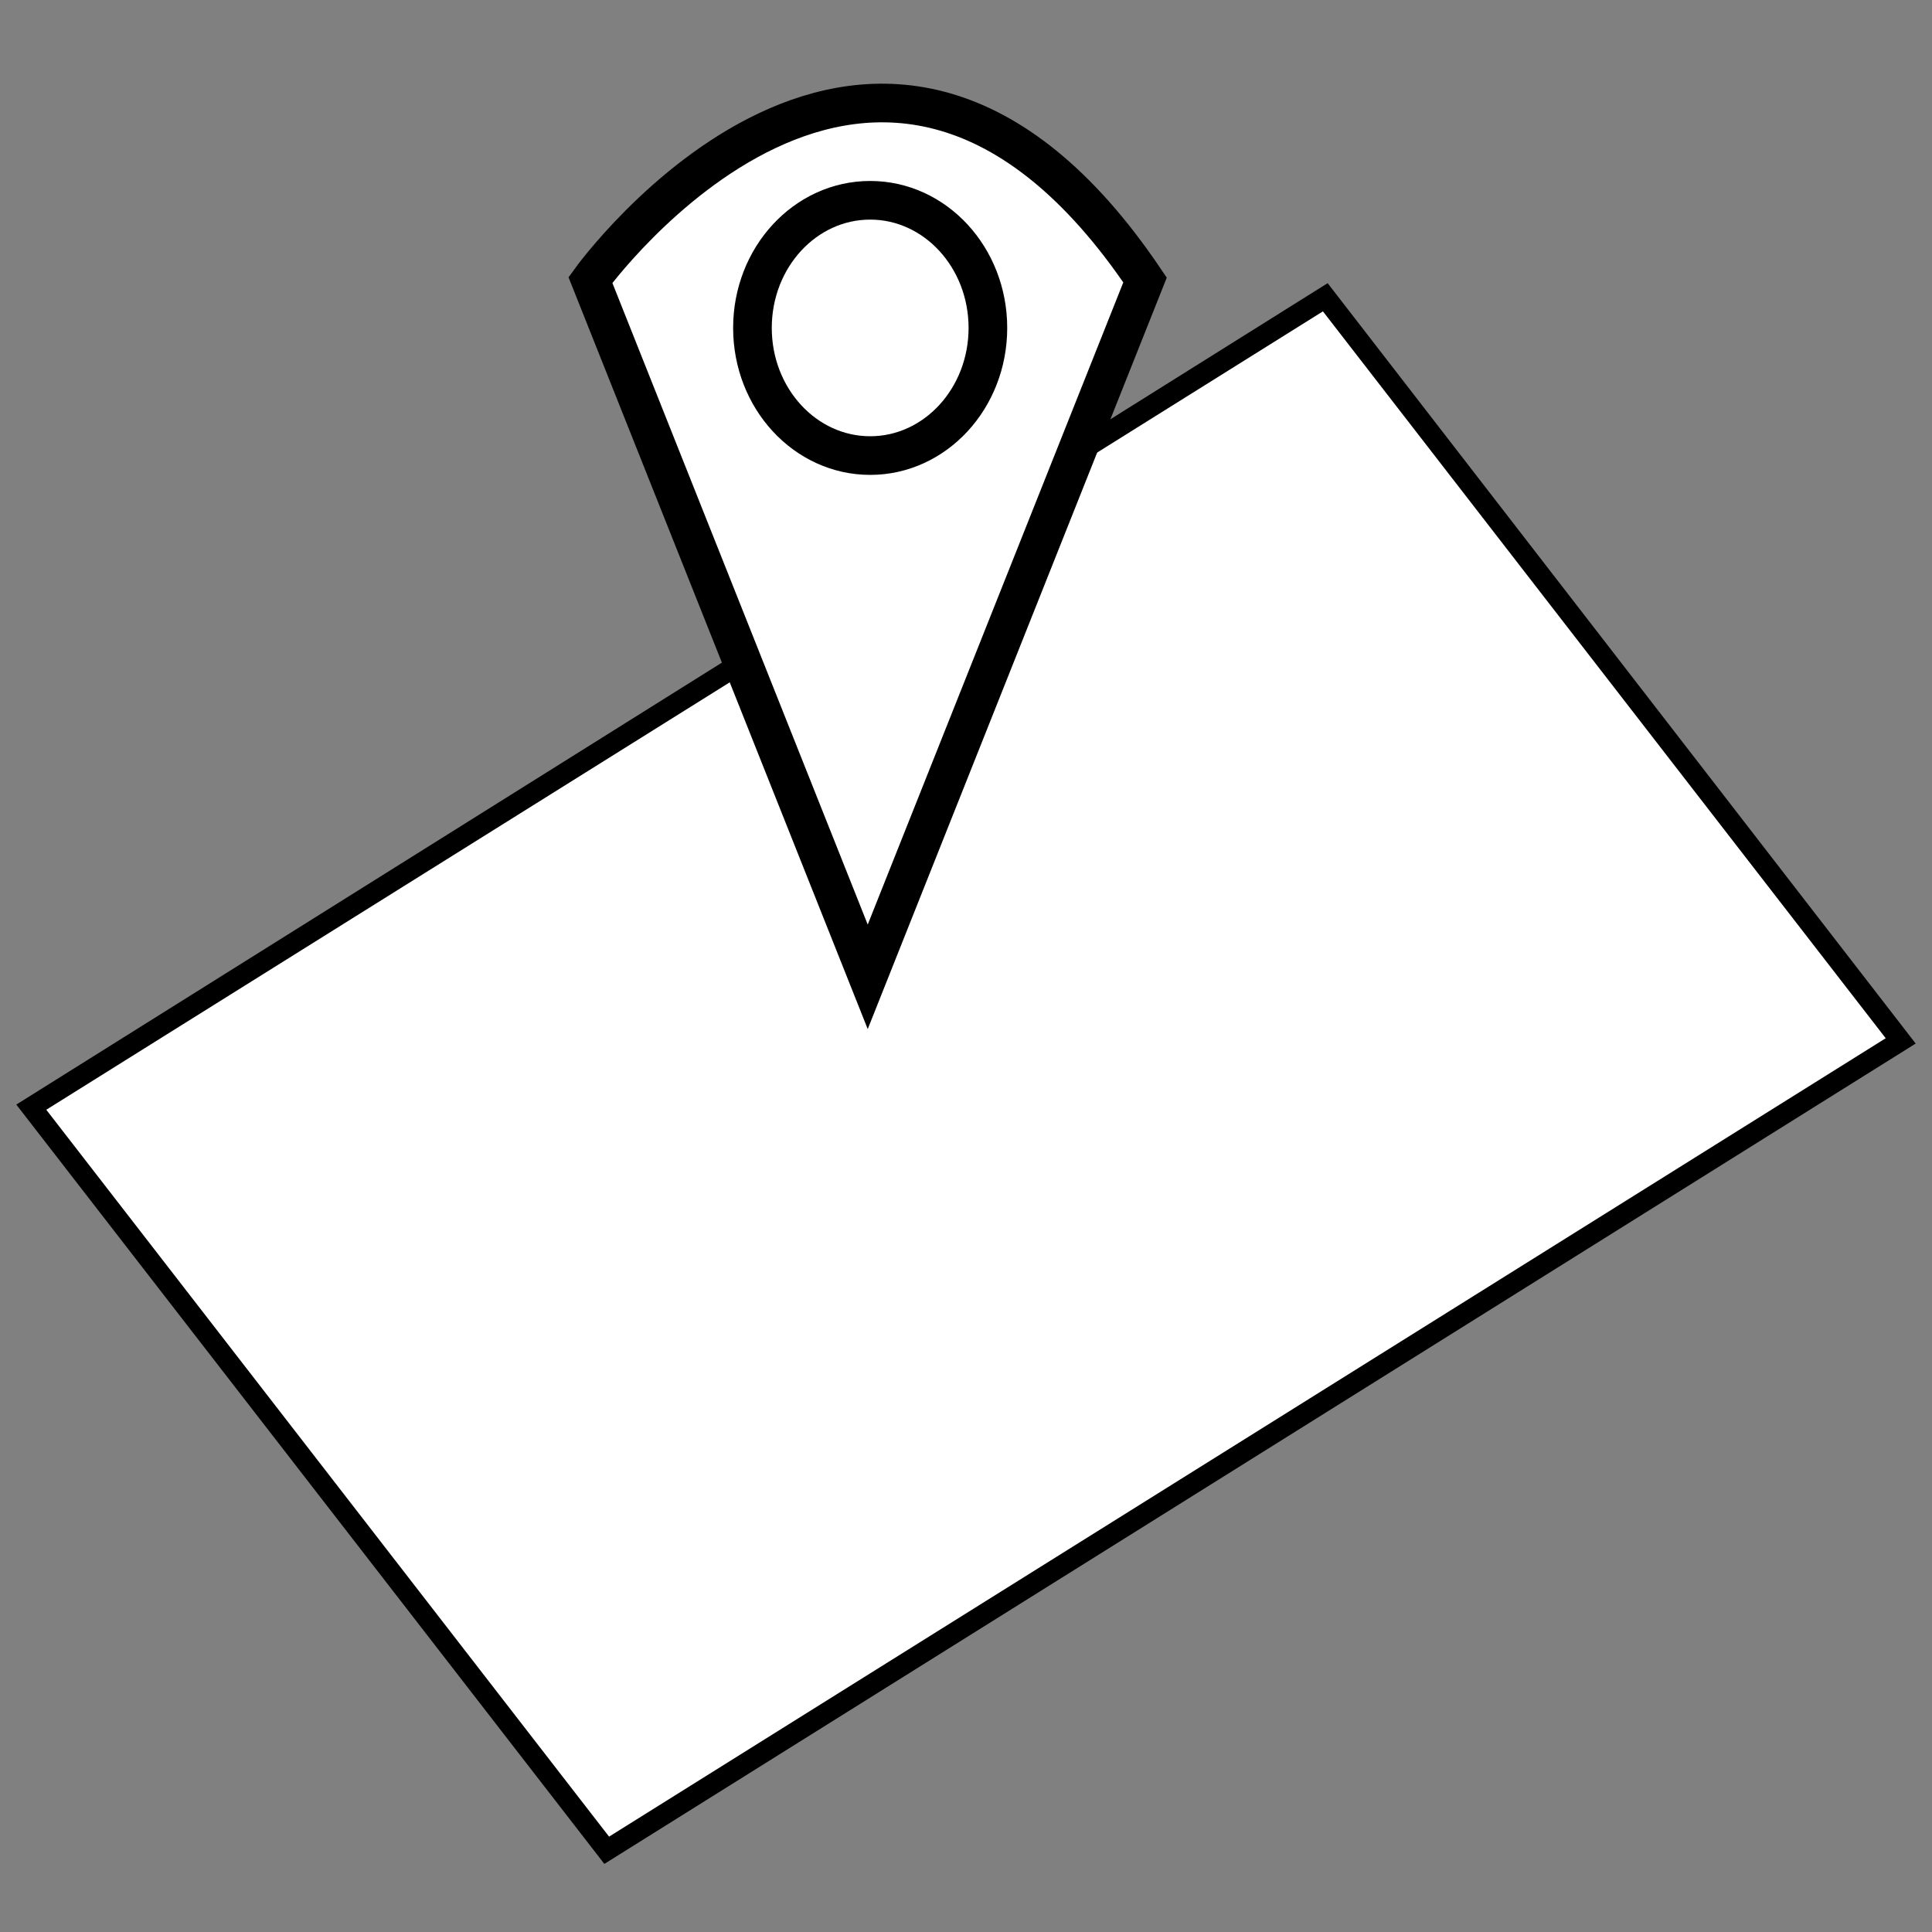 <?xml version="1.0" encoding="utf-8"?>
<!-- Generator: Adobe Illustrator 25.2.0, SVG Export Plug-In . SVG Version: 6.00 Build 0)  -->
<svg version="1.1" id="Ebene_1" xmlns="http://www.w3.org/2000/svg" xmlns:xlink="http://www.w3.org/1999/xlink" x="0px" y="0px"
	 viewBox="0 0 150 150" style="enable-background:new 0 0 150 150;" xml:space="preserve">
<rect x="0" y="0" width="150" height="150" fill="#808080" stroke="none"/>
<style type="text/css">
	.st0{fill:#FFFFFF;stroke:#000000;stroke-miterlimit:10;}
	.st1{stroke:#000000;stroke-miterlimit:10;}
	.st2{fill:#FFFFFF;stroke:#000000;stroke-width:3;stroke-miterlimit:10;}
</style>
<g>
	<polygon class="st0" points="2.46,85.96 102.89,23.08 147.6,80.82 47.11,143.63 	"/>
	<path class="st1" d="M102.83,23.51l44.31,57.23l-99.97,62.52L2.86,86.03L102.83,23.51 M102.96,22.65L2,85.89l45.04,58.16L148,80.89
		L102.96,22.65L102.96,22.65z"/>
</g>
<g>
	<path class="st2" d="M45.84,21.74c0,0,22.24-30.92,43.06,0l-21.53,54.1L45.84,21.74z"/>
	<ellipse class="st2" cx="67.56" cy="25.46" rx="9.14" ry="9.91"/>
</g>
</svg>
